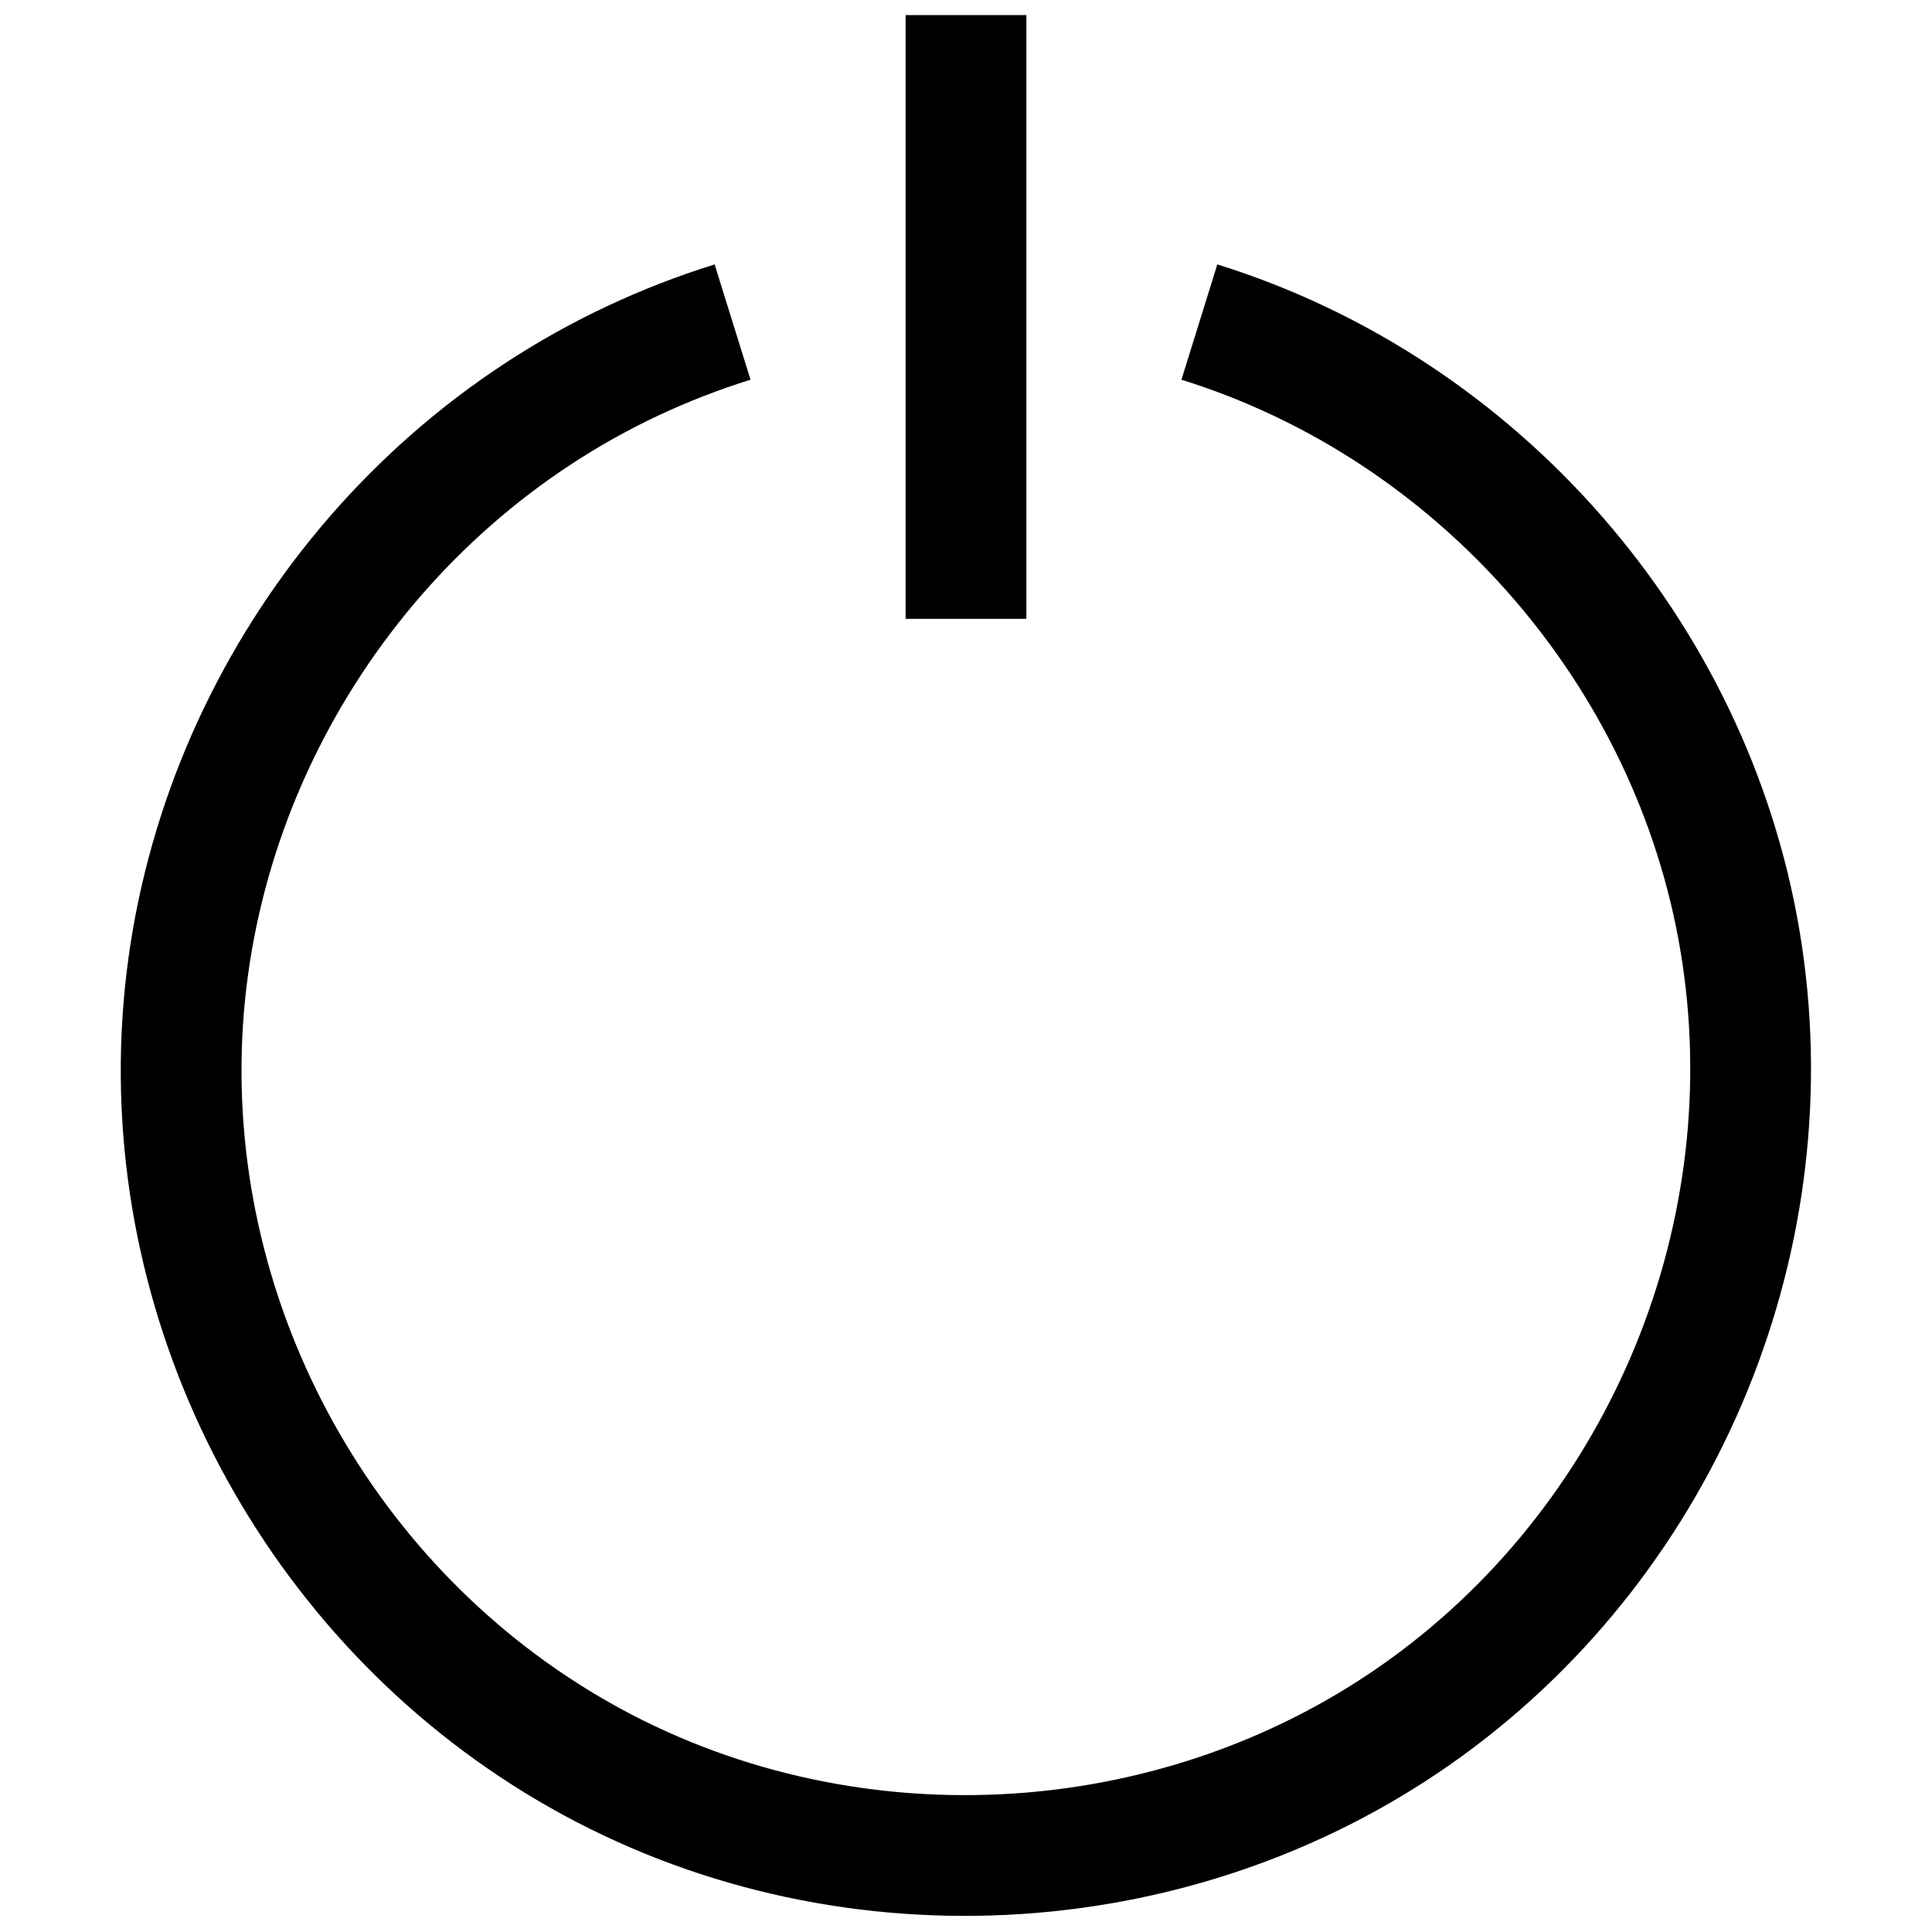 <svg xmlns="http://www.w3.org/2000/svg" class="iconic iconic-power-standby" width="128" height="128" viewBox="0 0 128 128">
  <g class="iconic-metadata">
    <title>Power Standby</title>
  </g>
  <g class="iconic-power-standby-lg iconic-container iconic-lg" data-width="111" data-height="125" display="inline" transform="translate(8 1)">
    <path stroke="#000" stroke-width="8" d="M71.462 20.338c18.502 5.755 32.617 21.894 35.82 41.007 3.238 19.325-4.904 39.228-20.746 50.748-16.009 11.643-37.927 13.081-55.324 3.631-17.1-9.29-27.748-27.81-27.191-47.257.556-19.427 12.333-37.321 29.922-45.571 2.136-1.002 4.34-1.857 6.592-2.558"
    class="iconic-power-standby-circle iconic-property-stroke" fill="none" />
    <path stroke="#000" stroke-width="8" stroke-linecap="square" class="iconic-power-standby-line iconic-property-accent iconic-property-stroke" d="M55.999 4v32" fill="none" />
  </g>
  <g class="iconic-power-standby-md iconic-container iconic-md" data-width="26" data-height="30" display="none" transform="scale(4) translate(3 1)">
    <path stroke="#000" stroke-width="3" d="M18.171 6.443c3.993 1.689 6.828 5.517 7.266 9.83.438 4.313-1.533 8.607-5.092 11.083-3.63 2.526-8.502 2.831-12.418.773-3.802-1.998-6.297-5.982-6.421-10.276-.142-4.898 2.809-9.501 7.324-11.411" class="iconic-power-standby-circle iconic-property-stroke"
    fill="none" />
    <path stroke="#000" stroke-width="3" stroke-linecap="square" class="iconic-power-standby-line iconic-property-accent iconic-property-stroke" d="M13.5 1.5v9" fill="none" />
  </g>
  <g class="iconic-power-standby-sm iconic-container iconic-sm" data-width="14" data-height="15" display="none" transform="scale(8) translate(1)">
    <path stroke="#000" stroke-width="2" d="M10.704 3.28c1.398 1.098 2.296 2.805 2.296 4.72 0 3.314-2.686 6-6 6s-6-2.686-6-6c0-1.912.894-3.615 2.287-4.713" class="iconic-power-standby-circle iconic-property-stroke" fill="none" />
    <path stroke="#000" stroke-width="2" stroke-linecap="square" class="iconic-power-standby-line iconic-property-accent iconic-property-stroke" d="M7 1v5" fill="none" />
  </g>
</svg>